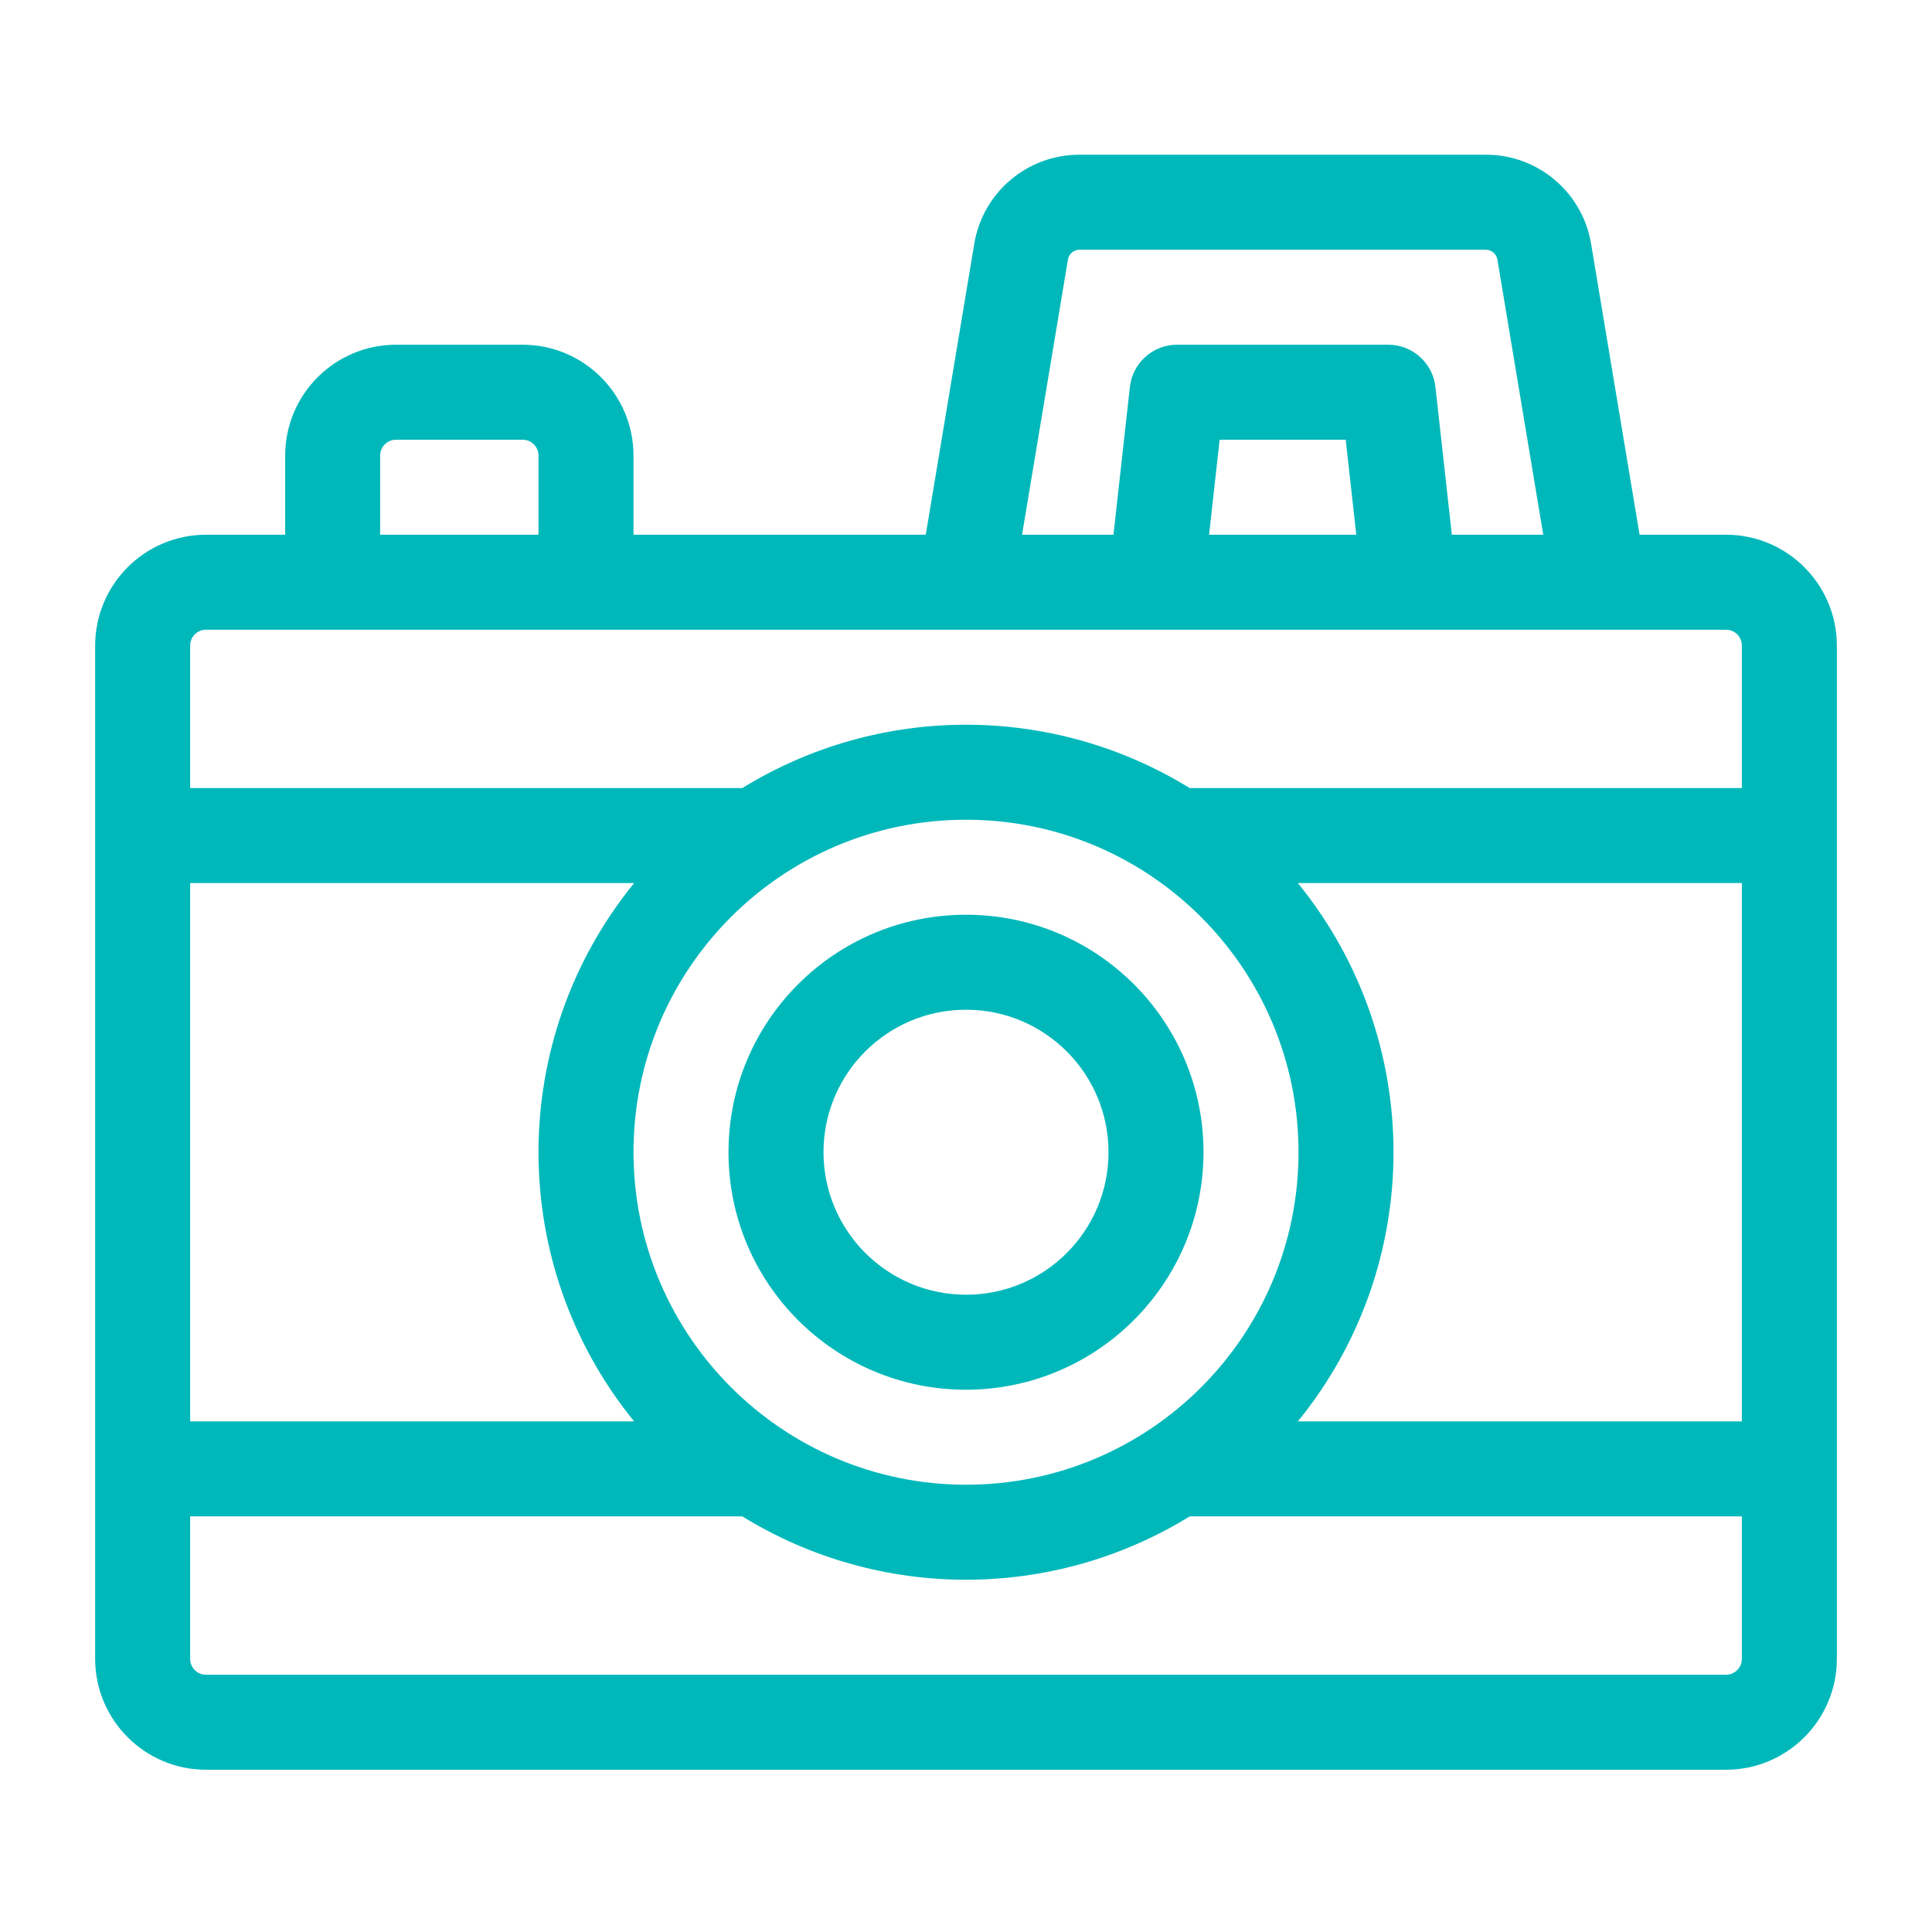 <?xml version="1.0" encoding="utf-8"?>
<!-- Generator: Adobe Illustrator 16.0.3, SVG Export Plug-In . SVG Version: 6.00 Build 0)  -->
<!DOCTYPE svg PUBLIC "-//W3C//DTD SVG 1.1//EN" "http://www.w3.org/Graphics/SVG/1.1/DTD/svg11.dtd">
<svg version="1.1" id="Layer_1" xmlns="http://www.w3.org/2000/svg" xmlns:xlink="http://www.w3.org/1999/xlink" x="0px" y="0px"
	 width="512px" height="512px" viewBox="0 0 512 512" enable-background="new 0 0 512 512" xml:space="preserve">
<g id="_14-photograph">
	<g id="filled">
		<path fill="#00B8BA" d="M457.412,141.706h-22.905l-12.84-77.038C419.425,50.991,407.588,40.963,393.729,41H286.115
			c-13.859-0.037-25.697,9.991-27.938,23.668l-12.84,77.038h-77.453v-20.98c-0.019-16.214-13.159-29.354-29.373-29.373h-33.568
			c-16.215,0.02-29.354,13.158-29.373,29.373v20.98H54.59c-16.215,0.018-29.354,13.157-29.373,29.373v268.549
			C25.236,455.842,38.375,468.982,54.59,469h402.824c16.213-0.02,29.353-13.158,29.372-29.372V171.079
			C486.765,154.864,473.625,141.724,457.412,141.706z M283.01,68.805c0.249-1.519,1.564-2.633,3.104-2.629h107.614
			c1.539-0.004,2.854,1.11,3.104,2.63l12.148,72.9h-24.227l-4.35-39.155c-0.709-6.375-6.098-11.198-12.514-11.198h-55.945
			c-6.414,0-11.803,4.823-12.512,11.198l-4.351,39.155h-24.226L283.01,68.805z M359.426,141.706h-39.01l2.798-25.178h33.414
			L359.426,141.706z M100.745,120.726c0-2.316,1.879-4.196,4.196-4.196h33.568c2.317,0,4.196,1.88,4.196,4.196v20.98h-41.961
			L100.745,120.726L100.745,120.726z M54.589,166.882h402.824c2.315,0,4.195,1.879,4.195,4.196v37.765H315.277
			c-36.35-22.379-82.204-22.379-118.554,0H50.392v-37.765C50.392,168.761,52.271,166.882,54.589,166.882z M461.608,376.687h-117.66
			c33.795-41.551,33.795-101.116,0-142.667h117.66V376.687z M50.392,234.02h117.66c-33.796,41.551-33.796,101.116,0,142.667H50.392
			V234.02z M167.883,305.353c0-48.666,39.451-88.117,88.118-88.117c48.666,0,88.117,39.451,88.117,88.117
			c0,48.667-39.451,88.118-88.117,88.118C207.358,393.412,167.94,353.994,167.883,305.353z M457.412,443.823H54.589
			c-2.317,0-4.196-1.879-4.196-4.194v-37.767h146.33c36.35,22.379,82.207,22.379,118.554,0h146.331v37.767
			C461.608,441.944,459.729,443.823,457.412,443.823z"/>
		<path fill="#00B8BA" d="M318.941,305.353c0-34.761-28.181-62.939-62.94-62.939c-34.762,0-62.941,28.18-62.941,62.939
			c0,34.762,28.179,62.941,62.941,62.941C290.745,368.255,318.902,340.098,318.941,305.353z M218.236,305.353
			c0-20.856,16.907-37.765,37.765-37.765c20.856,0,37.765,16.907,37.765,37.765c0,20.858-16.908,37.764-37.766,37.764
			C235.153,343.095,218.258,326.199,218.236,305.353z"/>
	</g>
</g>
</svg>

